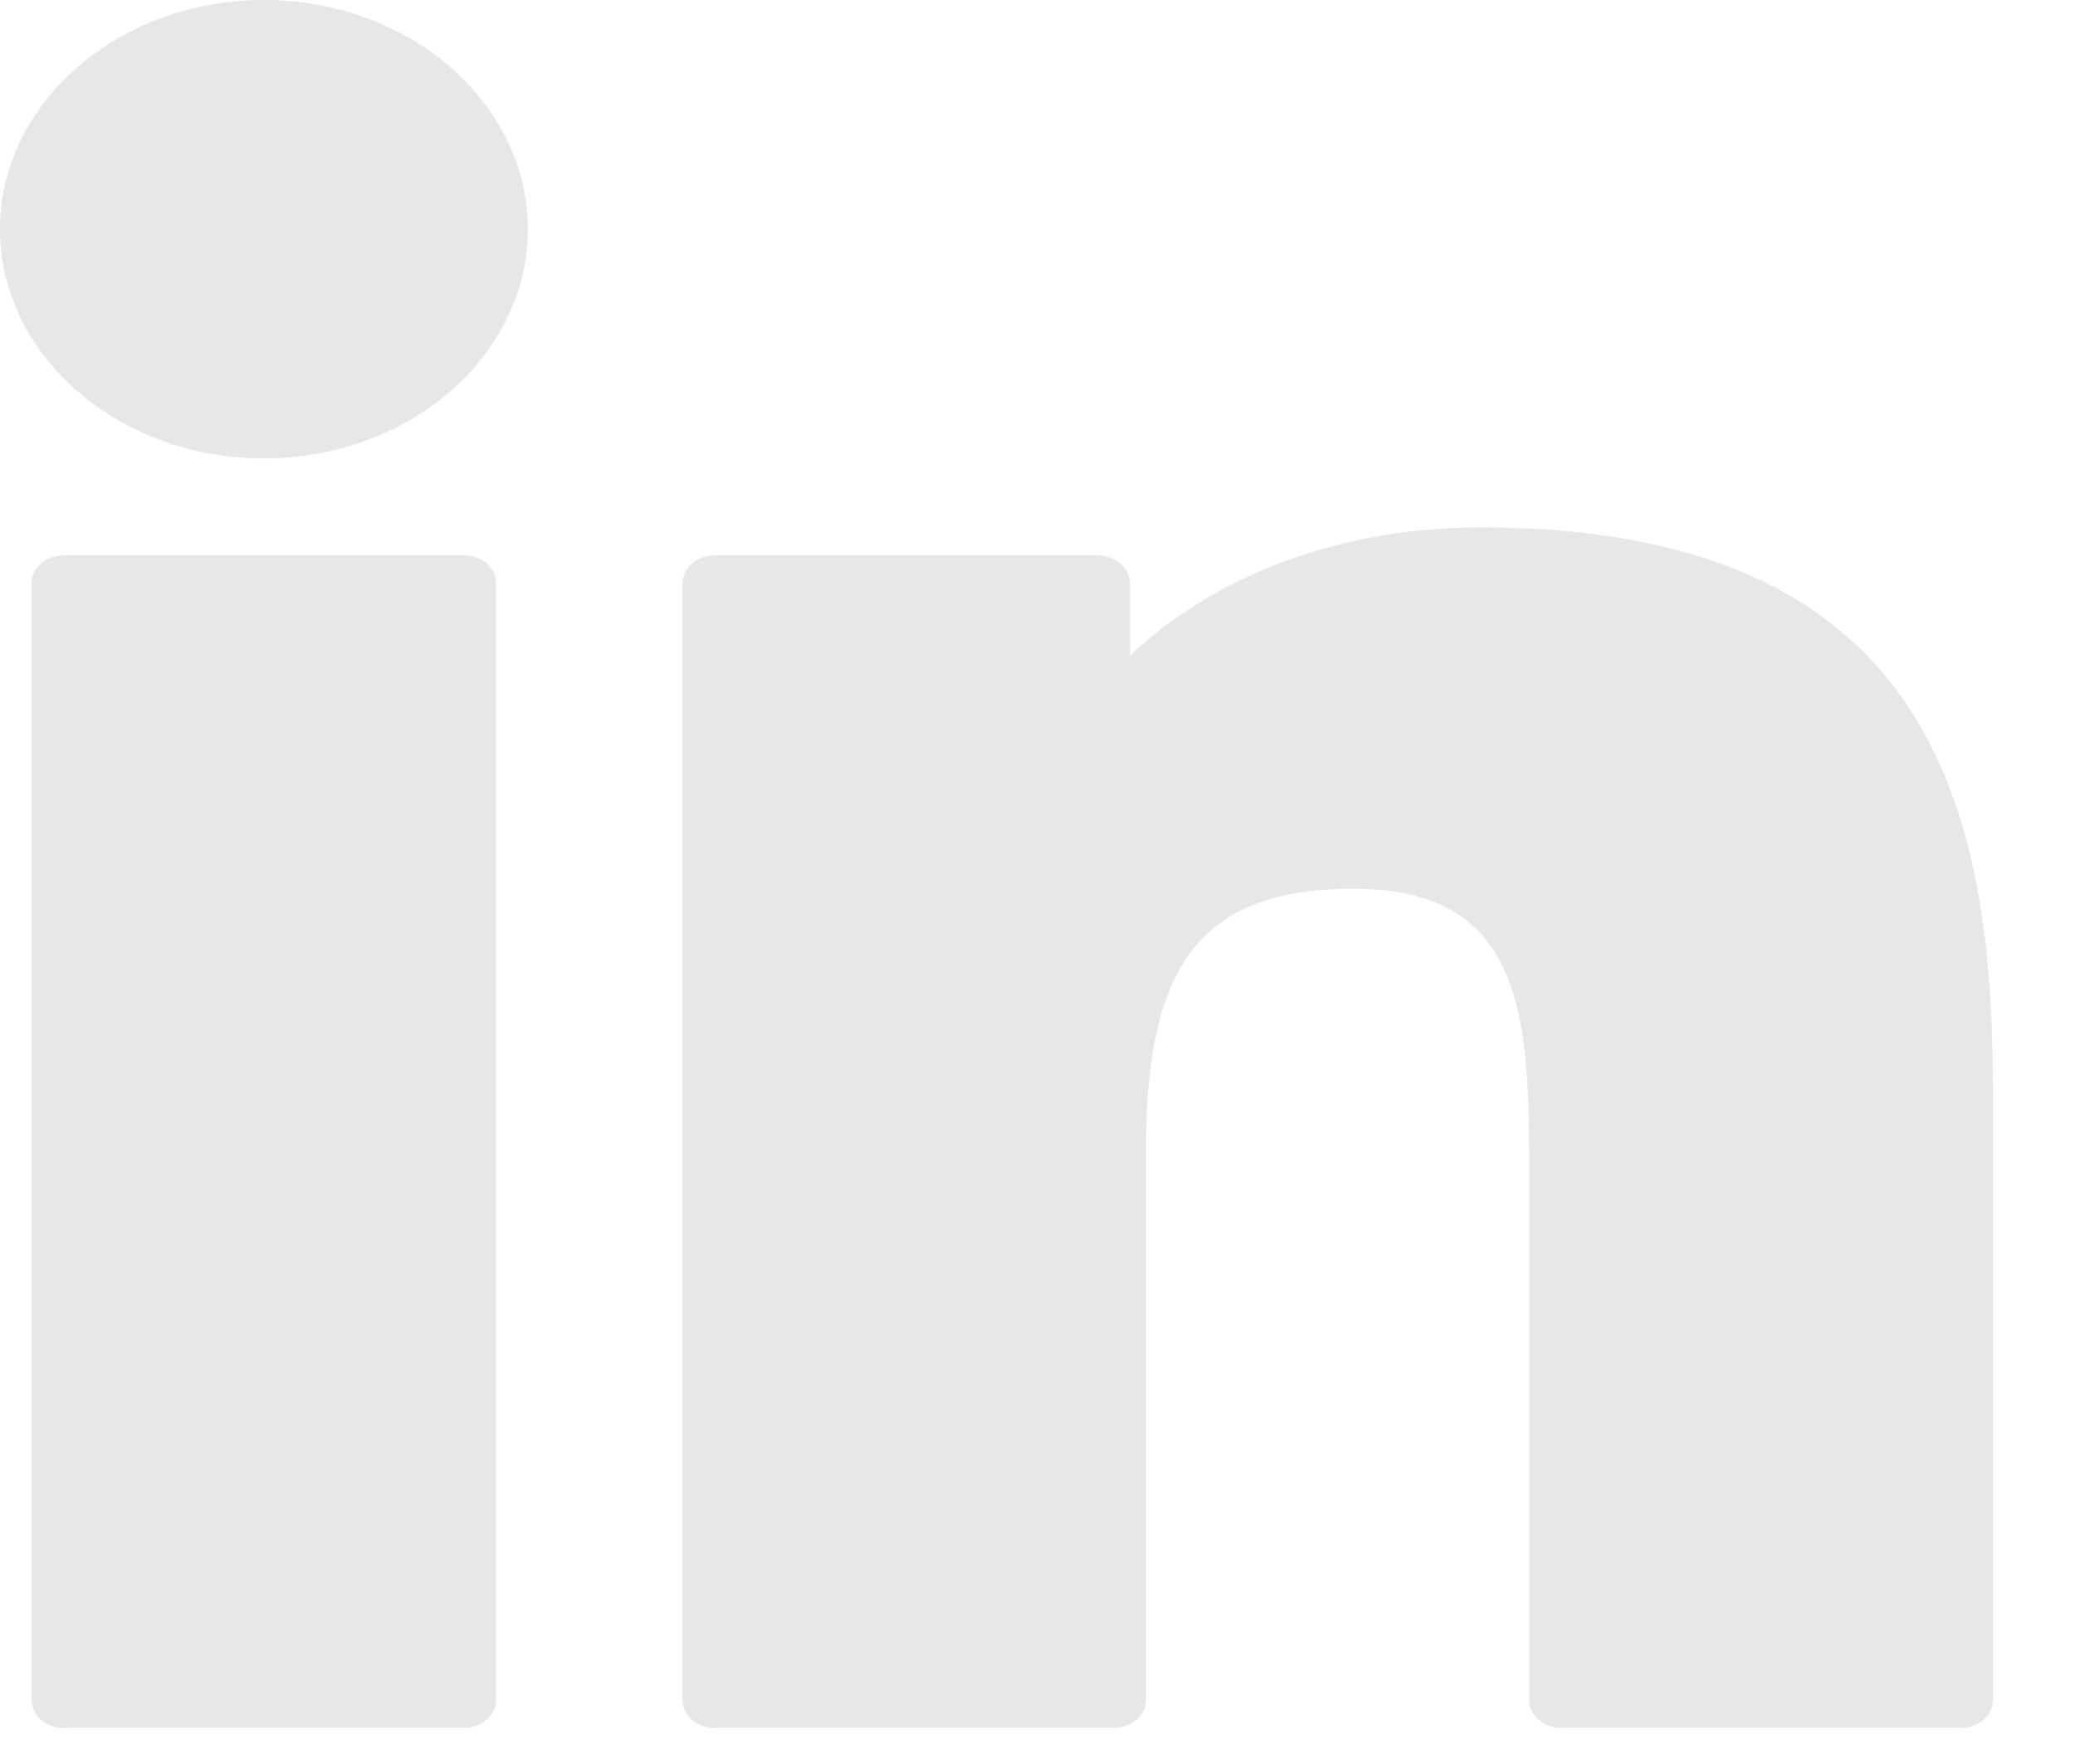 <svg width="20" height="17" viewBox="0 0 20 17" fill="none" xmlns="http://www.w3.org/2000/svg">
<path d="M4.471 5.351H0.615C0.444 5.351 0.305 5.471 0.305 5.62V16.384C0.305 16.532 0.444 16.653 0.615 16.653H4.471C4.642 16.653 4.781 16.532 4.781 16.384V5.62C4.781 5.471 4.642 5.351 4.471 5.351Z" fill="#E5E7E8"/>
<path d="M2.545 0C1.141 0 0 0.991 0 2.208C0 3.427 1.141 4.418 2.545 4.418C3.946 4.418 5.087 3.427 5.087 2.208C5.087 0.991 3.946 0 2.545 0Z" fill="#E5E7E8"/>
<path d="M14.279 5.083C12.73 5.083 11.585 5.662 10.891 6.319V5.62C10.891 5.472 10.752 5.351 10.581 5.351H6.888C6.717 5.351 6.579 5.472 6.579 5.62V16.384C6.579 16.532 6.717 16.653 6.888 16.653H10.736C10.907 16.653 11.046 16.532 11.046 16.384V11.058C11.046 9.264 11.607 8.565 13.047 8.565C14.615 8.565 14.739 9.685 14.739 11.151V16.384C14.739 16.532 14.878 16.653 15.049 16.653H18.898C19.069 16.653 19.208 16.532 19.208 16.384V10.48C19.208 7.811 18.622 5.083 14.279 5.083Z" fill="#E5E7E8"/>
</svg>
